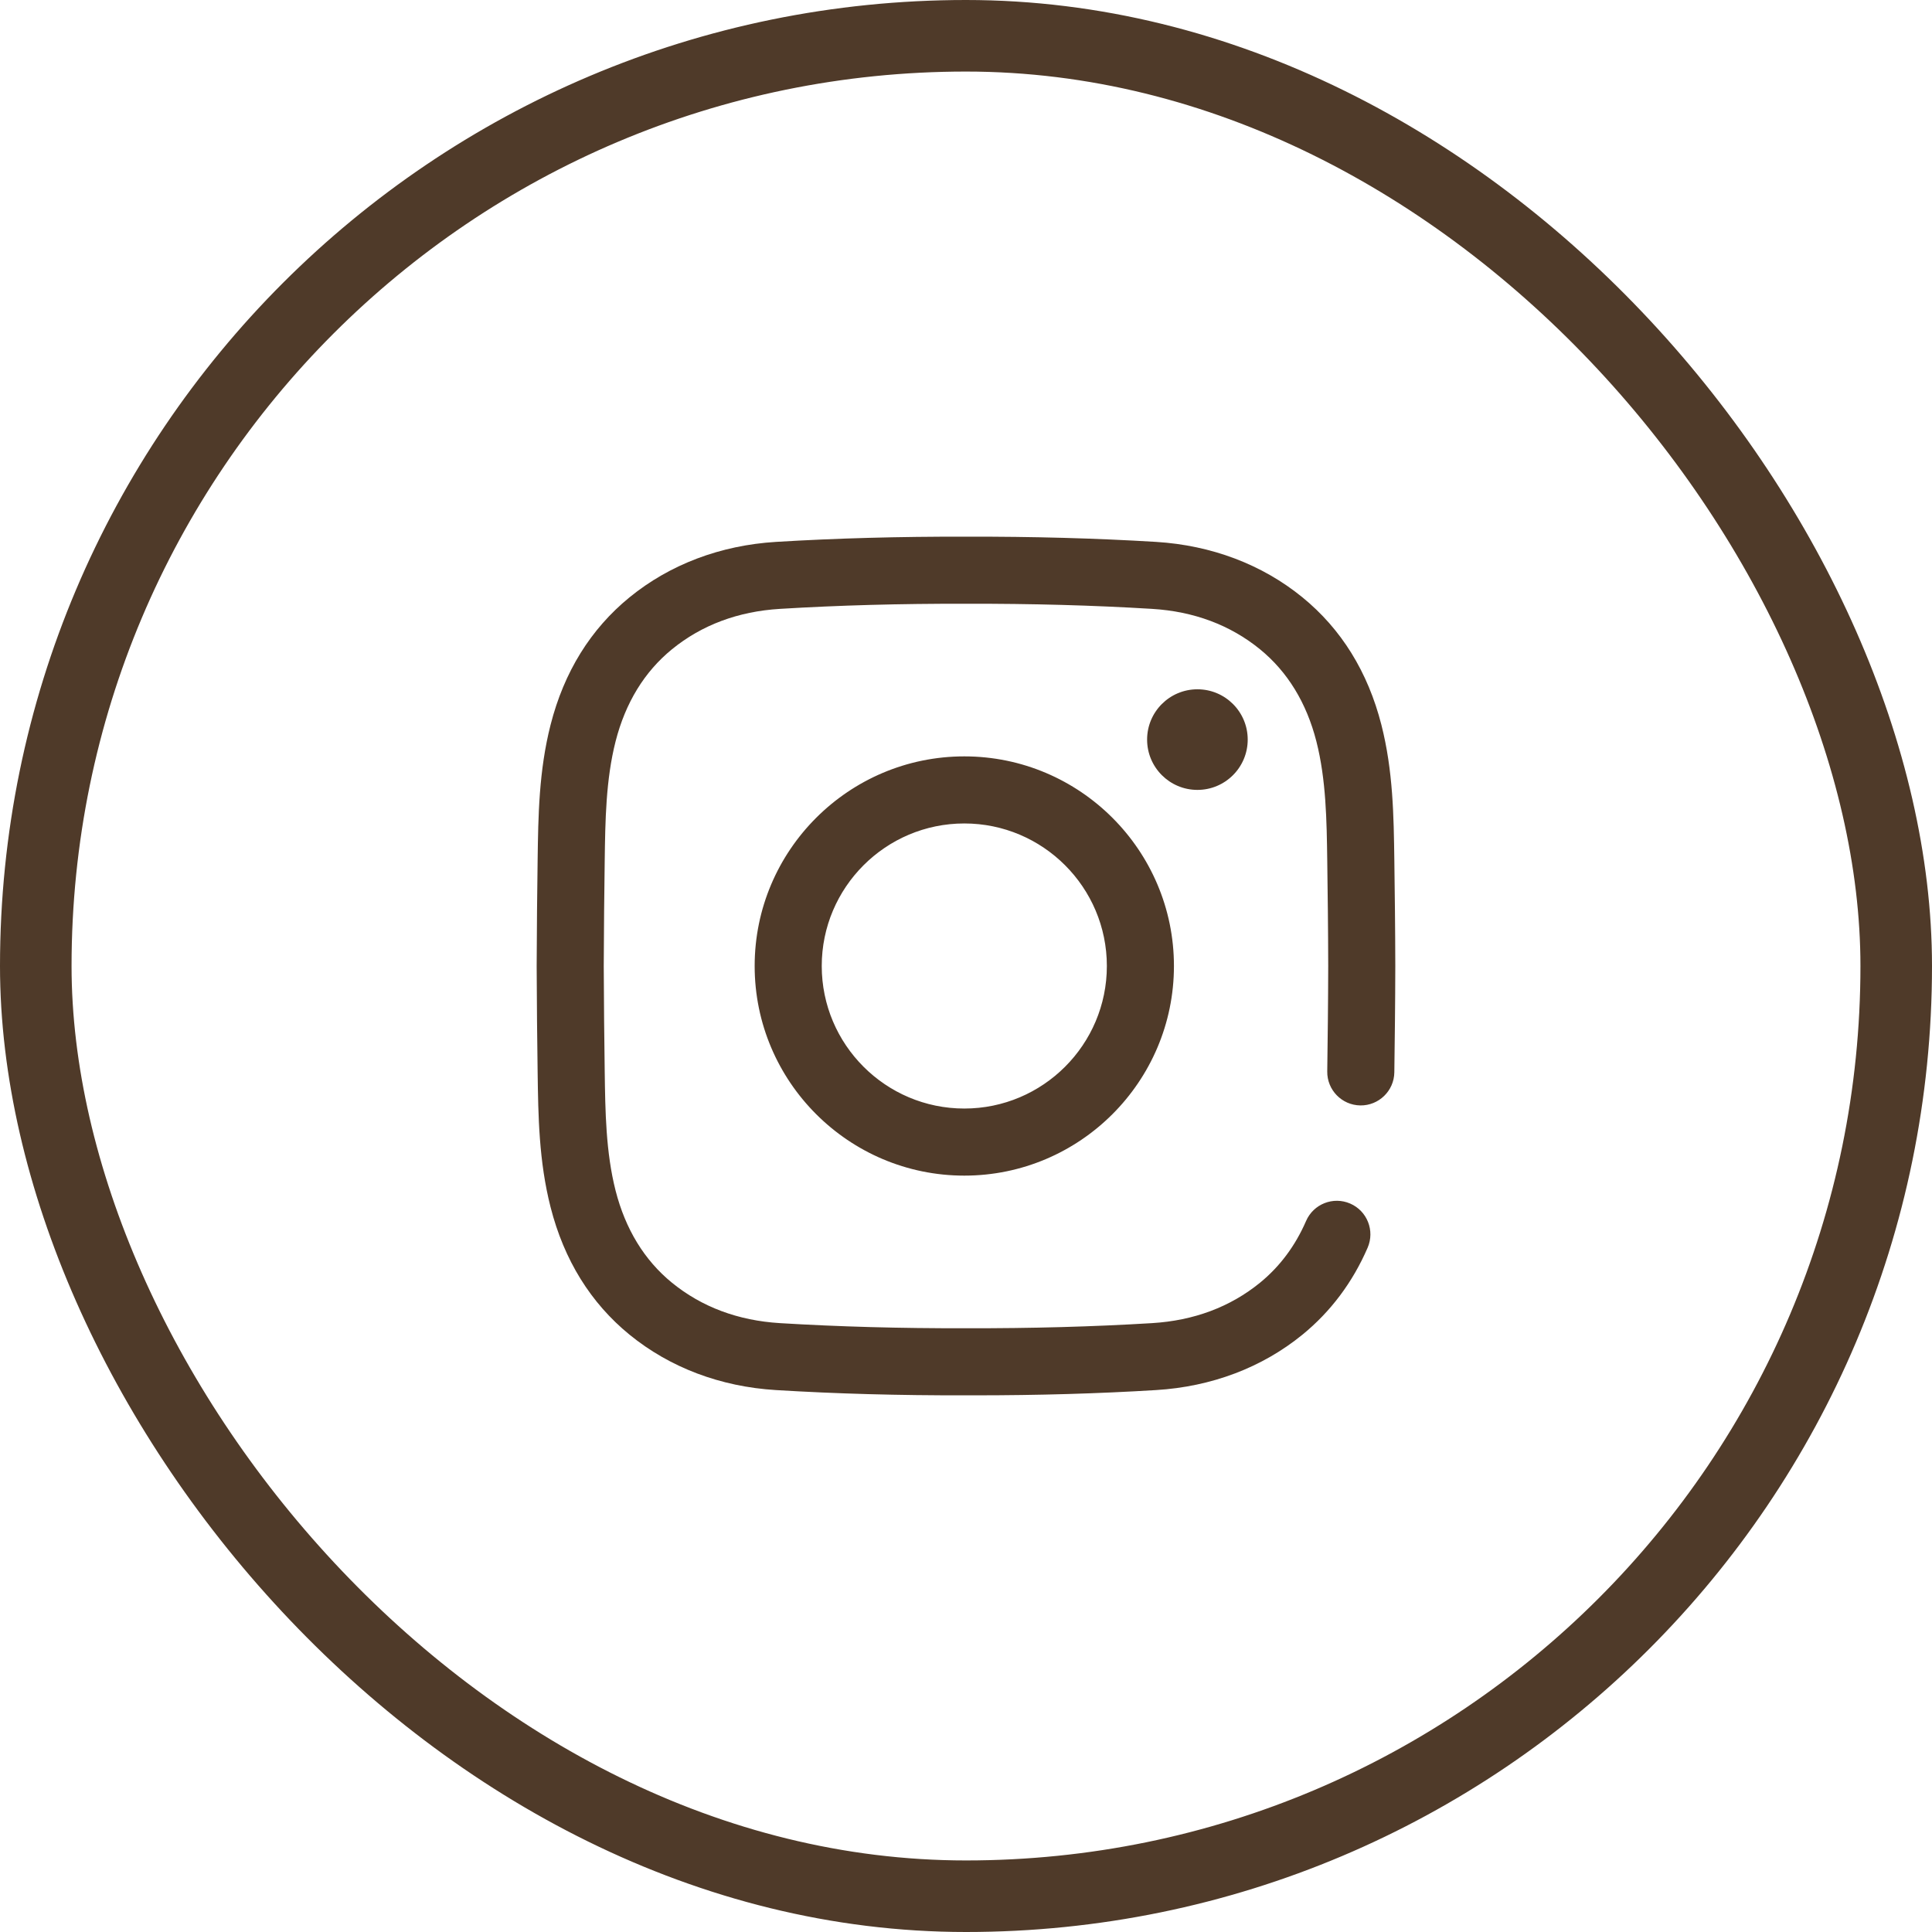 <?xml version="1.0" encoding="UTF-8"?> <svg xmlns="http://www.w3.org/2000/svg" width="54" height="54" viewBox="0 0 54 54" fill="none"> <rect x="1" y="1" width="52" height="52" rx="26" stroke="#4F3A29" stroke-width="2"></rect> <g clip-path="url(#clip0)"> <path d="M27.236 39C27.157 39 27.077 39 26.997 39C25.116 39.004 23.378 38.956 21.687 38.853C20.138 38.759 18.723 38.224 17.596 37.305C16.509 36.418 15.766 35.219 15.389 33.742C15.061 32.456 15.044 31.193 15.027 29.972C15.015 29.096 15.003 28.058 15 27.002C15.003 25.942 15.015 24.904 15.027 24.028C15.044 22.807 15.061 21.544 15.389 20.258C15.766 18.78 16.509 17.582 17.596 16.695C18.723 15.776 20.138 15.241 21.688 15.146C23.378 15.044 25.117 14.996 27.002 15C28.884 14.996 30.621 15.044 32.312 15.146C33.861 15.241 35.276 15.776 36.403 16.695C37.49 17.582 38.233 18.78 38.61 20.258C38.938 21.544 38.955 22.807 38.972 24.028C38.984 24.904 38.997 25.942 38.999 26.998C38.997 28.058 38.984 29.096 38.972 29.972C38.965 30.49 38.537 30.904 38.022 30.897C37.504 30.89 37.09 30.464 37.097 29.947C37.109 29.076 37.122 28.044 37.124 26.998C37.122 25.956 37.109 24.924 37.097 24.053C37.082 22.942 37.066 21.792 36.793 20.721C36.517 19.642 35.987 18.776 35.218 18.148C34.386 17.47 33.37 17.089 32.198 17.018C30.547 16.918 28.848 16.871 27.002 16.875C25.151 16.871 23.452 16.918 21.801 17.018C20.629 17.089 19.613 17.47 18.781 18.148C18.012 18.776 17.482 19.641 17.206 20.721C16.933 21.792 16.917 22.942 16.902 24.053C16.89 24.924 16.878 25.956 16.875 27.002C16.878 28.044 16.89 29.076 16.902 29.947C16.917 31.058 16.933 32.208 17.206 33.279C17.482 34.358 18.012 35.224 18.781 35.852C19.613 36.53 20.629 36.911 21.801 36.982C23.452 37.082 25.152 37.129 26.997 37.125C28.848 37.129 30.547 37.082 32.198 36.982C33.37 36.911 34.386 36.53 35.218 35.852C35.772 35.4 36.205 34.819 36.505 34.127C36.711 33.652 37.263 33.434 37.738 33.64C38.213 33.846 38.431 34.397 38.226 34.873C37.806 35.843 37.192 36.661 36.403 37.305C35.276 38.224 33.861 38.759 32.312 38.853C30.693 38.952 29.03 39 27.236 39ZM32.812 27C32.812 23.769 30.183 21.141 26.953 21.141C23.722 21.141 21.093 23.769 21.093 27C21.093 30.231 23.722 32.859 26.953 32.859C30.183 32.859 32.812 30.231 32.812 27ZM30.937 27C30.937 29.197 29.15 30.984 26.953 30.984C24.756 30.984 22.968 29.197 22.968 27C22.968 24.803 24.756 23.016 26.953 23.016C29.15 23.016 30.937 24.803 30.937 27ZM33.468 19.266C32.692 19.266 32.062 19.895 32.062 20.672C32.062 21.448 32.692 22.078 33.468 22.078C34.245 22.078 34.874 21.448 34.874 20.672C34.874 19.895 34.245 19.266 33.468 19.266Z" fill="#4F3A29"></path> </g> <defs> <clipPath id="clip0"> <rect width="24" height="24" fill="white" transform="translate(15 15)"></rect> </clipPath> </defs> </svg> 